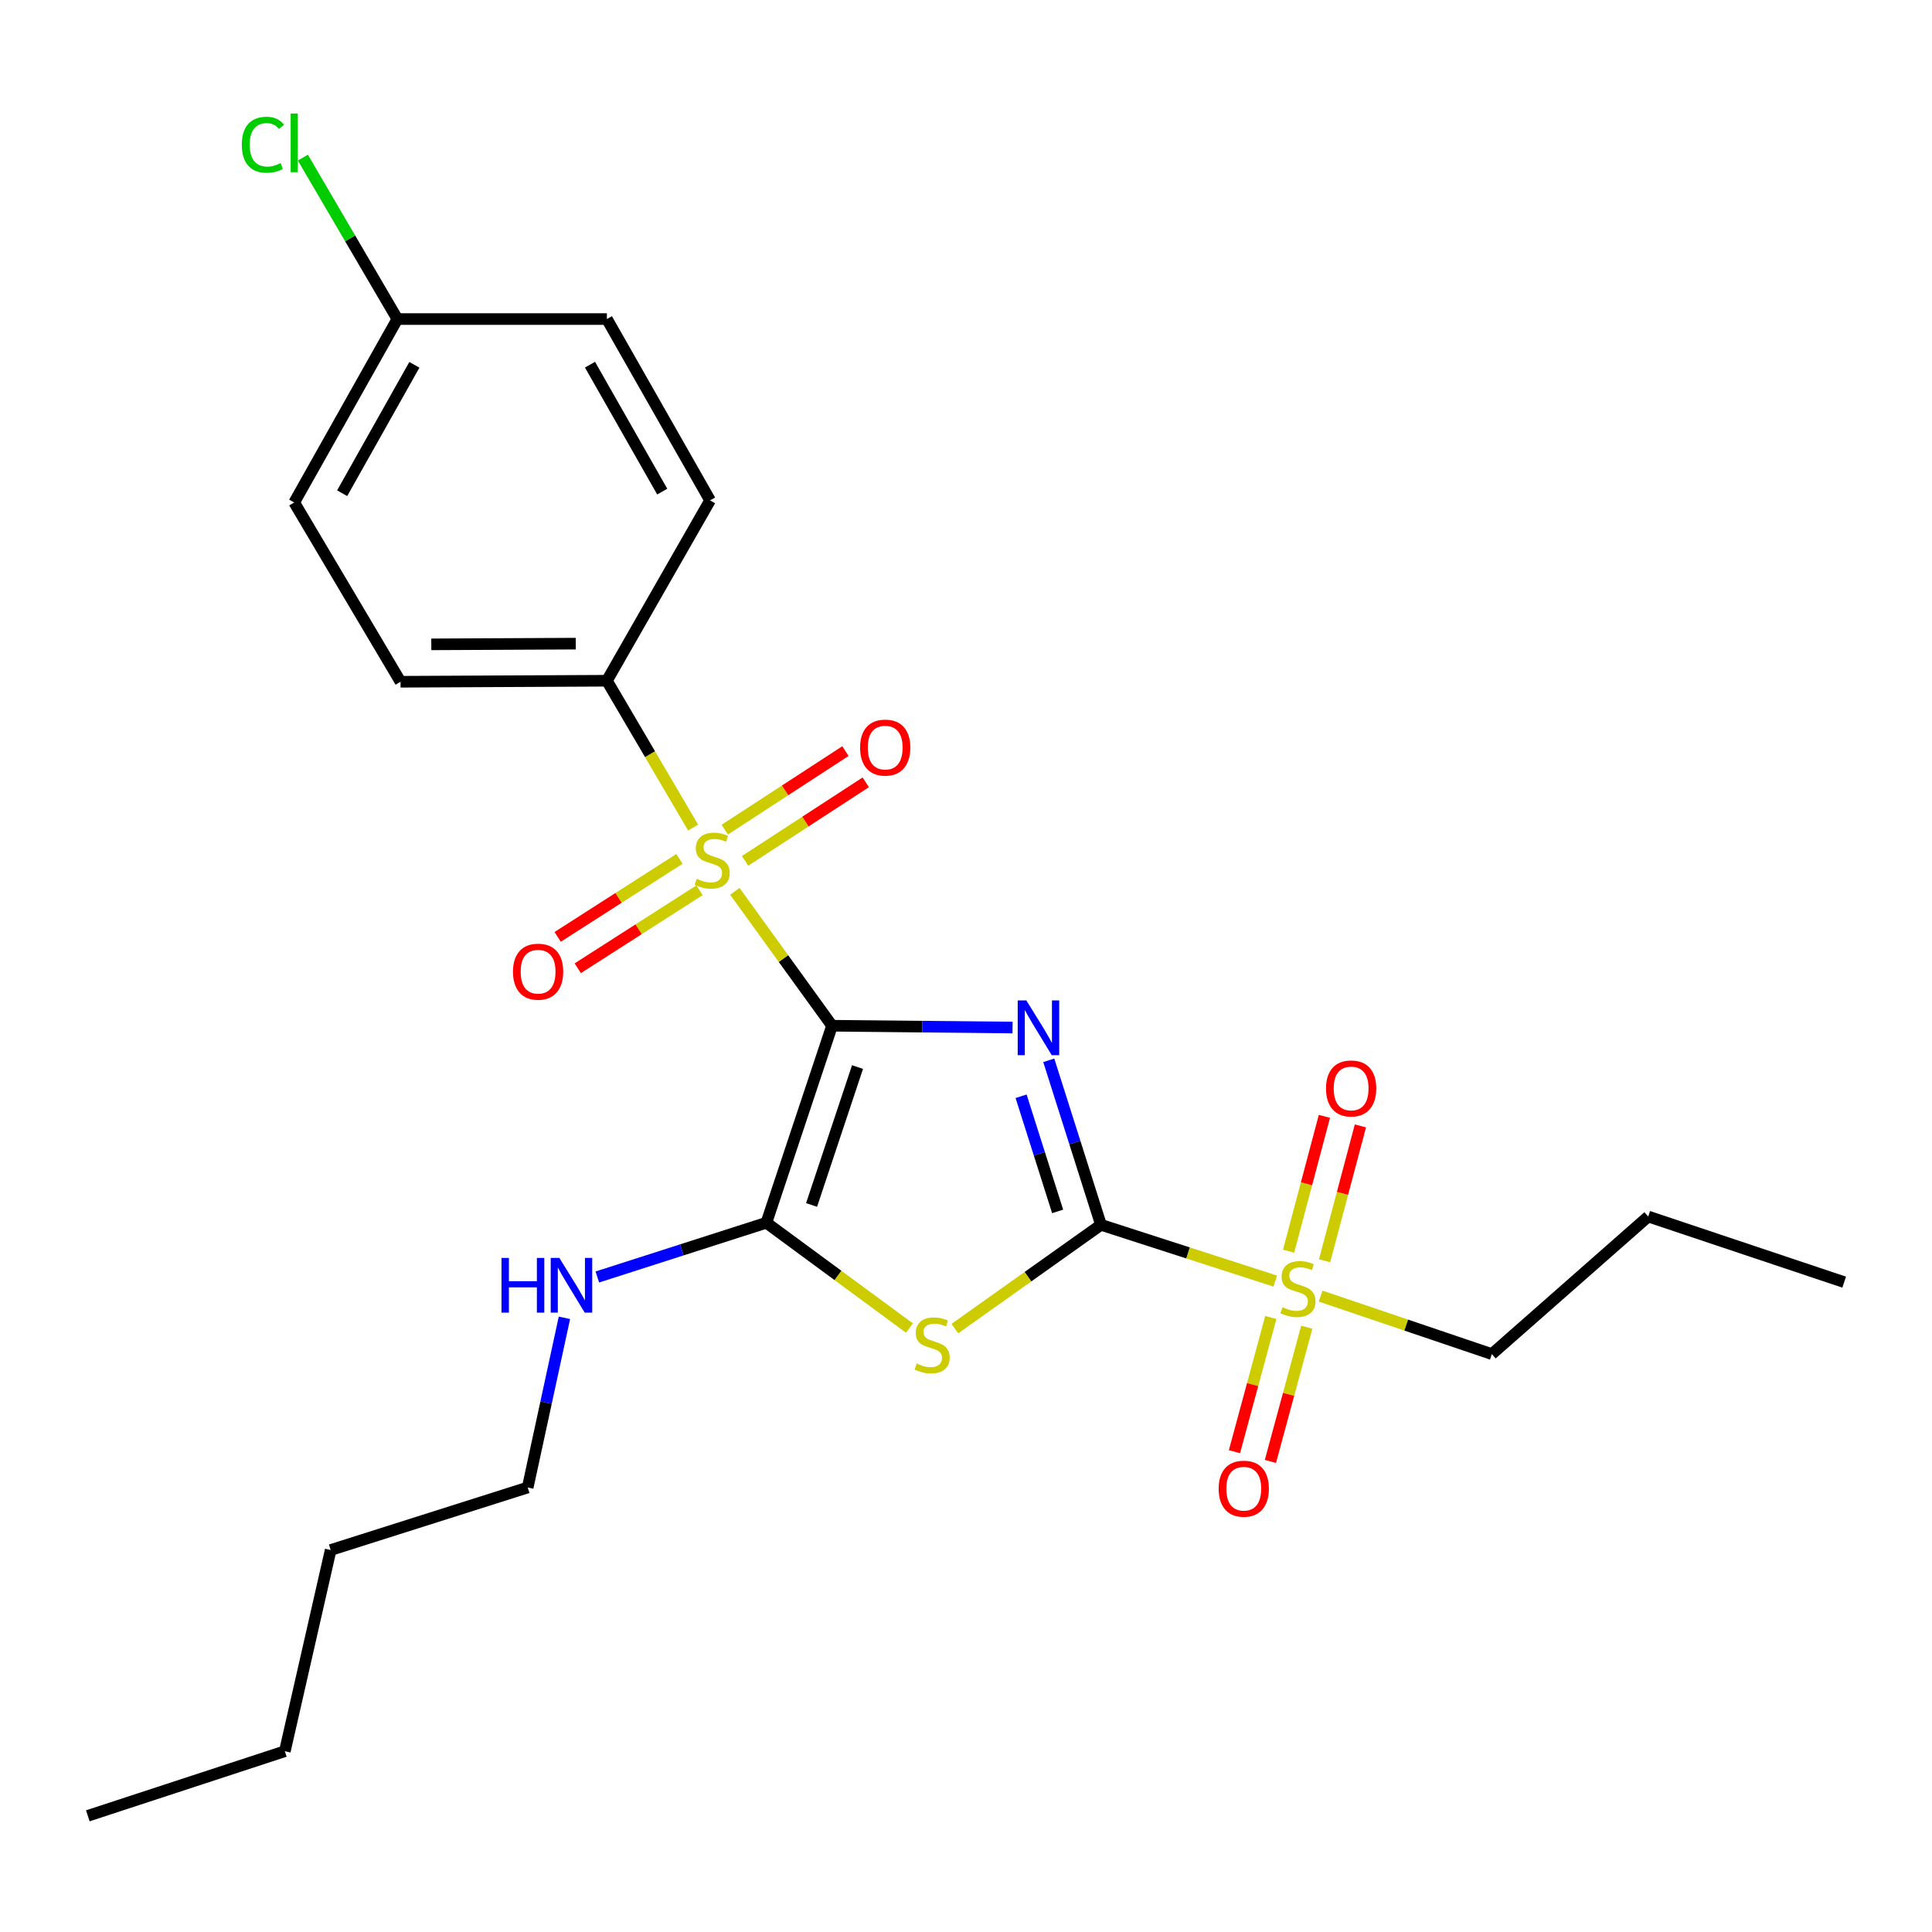 <?xml version='1.0' encoding='iso-8859-1'?>
<svg version='1.1' baseProfile='full'
              xmlns='http://www.w3.org/2000/svg'
                      xmlns:rdkit='http://www.rdkit.org/xml'
                      xmlns:xlink='http://www.w3.org/1999/xlink'
                  xml:space='preserve'
width='1000px' height='1000px' viewBox='0 0 1000 1000'>
<!-- END OF HEADER -->
<rect style='opacity:1.0;fill:#FFFFFF;stroke:none' width='1000' height='1000' x='0' y='0'> </rect>
<path class='bond-0' d='M 430.662,530.916 L 477.377,531.384' style='fill:none;fill-rule:evenodd;stroke:#000000;stroke-width:6px;stroke-linecap:butt;stroke-linejoin:miter;stroke-opacity:1' />
<path class='bond-0' d='M 477.377,531.384 L 524.091,531.853' style='fill:none;fill-rule:evenodd;stroke:#0000FF;stroke-width:6px;stroke-linecap:butt;stroke-linejoin:miter;stroke-opacity:1' />
<path class='bond-2' d='M 430.662,530.916 L 405.509,496.142' style='fill:none;fill-rule:evenodd;stroke:#000000;stroke-width:6px;stroke-linecap:butt;stroke-linejoin:miter;stroke-opacity:1' />
<path class='bond-2' d='M 405.509,496.142 L 380.356,461.368' style='fill:none;fill-rule:evenodd;stroke:#CCCC00;stroke-width:6px;stroke-linecap:butt;stroke-linejoin:miter;stroke-opacity:1' />
<path class='bond-4' d='M 430.662,530.916 L 396.674,632.892' style='fill:none;fill-rule:evenodd;stroke:#000000;stroke-width:6px;stroke-linecap:butt;stroke-linejoin:miter;stroke-opacity:1' />
<path class='bond-4' d='M 443.856,552.309 L 420.064,623.693' style='fill:none;fill-rule:evenodd;stroke:#000000;stroke-width:6px;stroke-linecap:butt;stroke-linejoin:miter;stroke-opacity:1' />
<path class='bond-1' d='M 542.844,548.822 L 556.353,591.393' style='fill:none;fill-rule:evenodd;stroke:#0000FF;stroke-width:6px;stroke-linecap:butt;stroke-linejoin:miter;stroke-opacity:1' />
<path class='bond-1' d='M 556.353,591.393 L 569.863,633.964' style='fill:none;fill-rule:evenodd;stroke:#000000;stroke-width:6px;stroke-linecap:butt;stroke-linejoin:miter;stroke-opacity:1' />
<path class='bond-1' d='M 528.519,567.425 L 537.975,597.225' style='fill:none;fill-rule:evenodd;stroke:#0000FF;stroke-width:6px;stroke-linecap:butt;stroke-linejoin:miter;stroke-opacity:1' />
<path class='bond-1' d='M 537.975,597.225 L 547.432,627.024' style='fill:none;fill-rule:evenodd;stroke:#000000;stroke-width:6px;stroke-linecap:butt;stroke-linejoin:miter;stroke-opacity:1' />
<path class='bond-5' d='M 569.863,633.964 L 614.966,648.529' style='fill:none;fill-rule:evenodd;stroke:#000000;stroke-width:6px;stroke-linecap:butt;stroke-linejoin:miter;stroke-opacity:1' />
<path class='bond-5' d='M 614.966,648.529 L 660.07,663.094' style='fill:none;fill-rule:evenodd;stroke:#CCCC00;stroke-width:6px;stroke-linecap:butt;stroke-linejoin:miter;stroke-opacity:1' />
<path class='bond-25' d='M 569.863,633.964 L 532.049,660.824' style='fill:none;fill-rule:evenodd;stroke:#000000;stroke-width:6px;stroke-linecap:butt;stroke-linejoin:miter;stroke-opacity:1' />
<path class='bond-25' d='M 532.049,660.824 L 494.235,687.685' style='fill:none;fill-rule:evenodd;stroke:#CCCC00;stroke-width:6px;stroke-linecap:butt;stroke-linejoin:miter;stroke-opacity:1' />
<path class='bond-6' d='M 358.758,428.346 L 336.443,390.348' style='fill:none;fill-rule:evenodd;stroke:#CCCC00;stroke-width:6px;stroke-linecap:butt;stroke-linejoin:miter;stroke-opacity:1' />
<path class='bond-6' d='M 336.443,390.348 L 314.128,352.35' style='fill:none;fill-rule:evenodd;stroke:#000000;stroke-width:6px;stroke-linecap:butt;stroke-linejoin:miter;stroke-opacity:1' />
<path class='bond-7' d='M 351.676,444.566 L 320.163,464.747' style='fill:none;fill-rule:evenodd;stroke:#CCCC00;stroke-width:6px;stroke-linecap:butt;stroke-linejoin:miter;stroke-opacity:1' />
<path class='bond-7' d='M 320.163,464.747 L 288.649,484.928' style='fill:none;fill-rule:evenodd;stroke:#FF0000;stroke-width:6px;stroke-linecap:butt;stroke-linejoin:miter;stroke-opacity:1' />
<path class='bond-7' d='M 362.074,460.803 L 330.561,480.984' style='fill:none;fill-rule:evenodd;stroke:#CCCC00;stroke-width:6px;stroke-linecap:butt;stroke-linejoin:miter;stroke-opacity:1' />
<path class='bond-7' d='M 330.561,480.984 L 299.048,501.165' style='fill:none;fill-rule:evenodd;stroke:#FF0000;stroke-width:6px;stroke-linecap:butt;stroke-linejoin:miter;stroke-opacity:1' />
<path class='bond-8' d='M 385.64,445.589 L 416.88,425.257' style='fill:none;fill-rule:evenodd;stroke:#CCCC00;stroke-width:6px;stroke-linecap:butt;stroke-linejoin:miter;stroke-opacity:1' />
<path class='bond-8' d='M 416.88,425.257 L 448.119,404.925' style='fill:none;fill-rule:evenodd;stroke:#FF0000;stroke-width:6px;stroke-linecap:butt;stroke-linejoin:miter;stroke-opacity:1' />
<path class='bond-8' d='M 375.123,429.429 L 406.362,409.097' style='fill:none;fill-rule:evenodd;stroke:#CCCC00;stroke-width:6px;stroke-linecap:butt;stroke-linejoin:miter;stroke-opacity:1' />
<path class='bond-8' d='M 406.362,409.097 L 437.602,388.765' style='fill:none;fill-rule:evenodd;stroke:#FF0000;stroke-width:6px;stroke-linecap:butt;stroke-linejoin:miter;stroke-opacity:1' />
<path class='bond-3' d='M 470.732,687.396 L 433.703,660.144' style='fill:none;fill-rule:evenodd;stroke:#CCCC00;stroke-width:6px;stroke-linecap:butt;stroke-linejoin:miter;stroke-opacity:1' />
<path class='bond-3' d='M 433.703,660.144 L 396.674,632.892' style='fill:none;fill-rule:evenodd;stroke:#000000;stroke-width:6px;stroke-linecap:butt;stroke-linejoin:miter;stroke-opacity:1' />
<path class='bond-11' d='M 396.674,632.892 L 352.926,646.93' style='fill:none;fill-rule:evenodd;stroke:#000000;stroke-width:6px;stroke-linecap:butt;stroke-linejoin:miter;stroke-opacity:1' />
<path class='bond-11' d='M 352.926,646.93 L 309.179,660.967' style='fill:none;fill-rule:evenodd;stroke:#0000FF;stroke-width:6px;stroke-linecap:butt;stroke-linejoin:miter;stroke-opacity:1' />
<path class='bond-9' d='M 657.766,681.934 L 648.358,716.665' style='fill:none;fill-rule:evenodd;stroke:#CCCC00;stroke-width:6px;stroke-linecap:butt;stroke-linejoin:miter;stroke-opacity:1' />
<path class='bond-9' d='M 648.358,716.665 L 638.951,751.396' style='fill:none;fill-rule:evenodd;stroke:#FF0000;stroke-width:6px;stroke-linecap:butt;stroke-linejoin:miter;stroke-opacity:1' />
<path class='bond-9' d='M 676.377,686.975 L 666.969,721.706' style='fill:none;fill-rule:evenodd;stroke:#CCCC00;stroke-width:6px;stroke-linecap:butt;stroke-linejoin:miter;stroke-opacity:1' />
<path class='bond-9' d='M 666.969,721.706 L 657.562,756.437' style='fill:none;fill-rule:evenodd;stroke:#FF0000;stroke-width:6px;stroke-linecap:butt;stroke-linejoin:miter;stroke-opacity:1' />
<path class='bond-10' d='M 685.608,652.567 L 694.878,617.673' style='fill:none;fill-rule:evenodd;stroke:#CCCC00;stroke-width:6px;stroke-linecap:butt;stroke-linejoin:miter;stroke-opacity:1' />
<path class='bond-10' d='M 694.878,617.673 L 704.147,582.778' style='fill:none;fill-rule:evenodd;stroke:#FF0000;stroke-width:6px;stroke-linecap:butt;stroke-linejoin:miter;stroke-opacity:1' />
<path class='bond-10' d='M 666.973,647.617 L 676.243,612.722' style='fill:none;fill-rule:evenodd;stroke:#CCCC00;stroke-width:6px;stroke-linecap:butt;stroke-linejoin:miter;stroke-opacity:1' />
<path class='bond-10' d='M 676.243,612.722 L 685.512,577.828' style='fill:none;fill-rule:evenodd;stroke:#FF0000;stroke-width:6px;stroke-linecap:butt;stroke-linejoin:miter;stroke-opacity:1' />
<path class='bond-14' d='M 683.557,670.864 L 727.872,685.872' style='fill:none;fill-rule:evenodd;stroke:#CCCC00;stroke-width:6px;stroke-linecap:butt;stroke-linejoin:miter;stroke-opacity:1' />
<path class='bond-14' d='M 727.872,685.872 L 772.187,700.88' style='fill:none;fill-rule:evenodd;stroke:#000000;stroke-width:6px;stroke-linecap:butt;stroke-linejoin:miter;stroke-opacity:1' />
<path class='bond-12' d='M 314.128,352.35 L 207.31,352.875' style='fill:none;fill-rule:evenodd;stroke:#000000;stroke-width:6px;stroke-linecap:butt;stroke-linejoin:miter;stroke-opacity:1' />
<path class='bond-12' d='M 298.011,333.148 L 223.238,333.515' style='fill:none;fill-rule:evenodd;stroke:#000000;stroke-width:6px;stroke-linecap:butt;stroke-linejoin:miter;stroke-opacity:1' />
<path class='bond-13' d='M 314.128,352.35 L 367.538,258.996' style='fill:none;fill-rule:evenodd;stroke:#000000;stroke-width:6px;stroke-linecap:butt;stroke-linejoin:miter;stroke-opacity:1' />
<path class='bond-19' d='M 292.145,682.101 L 282.64,726.015' style='fill:none;fill-rule:evenodd;stroke:#0000FF;stroke-width:6px;stroke-linecap:butt;stroke-linejoin:miter;stroke-opacity:1' />
<path class='bond-19' d='M 282.64,726.015 L 273.134,769.929' style='fill:none;fill-rule:evenodd;stroke:#000000;stroke-width:6px;stroke-linecap:butt;stroke-linejoin:miter;stroke-opacity:1' />
<path class='bond-16' d='M 207.31,352.875 L 152.284,260.078' style='fill:none;fill-rule:evenodd;stroke:#000000;stroke-width:6px;stroke-linecap:butt;stroke-linejoin:miter;stroke-opacity:1' />
<path class='bond-17' d='M 367.538,258.996 L 314.128,165.139' style='fill:none;fill-rule:evenodd;stroke:#000000;stroke-width:6px;stroke-linecap:butt;stroke-linejoin:miter;stroke-opacity:1' />
<path class='bond-17' d='M 342.768,254.454 L 305.382,188.754' style='fill:none;fill-rule:evenodd;stroke:#000000;stroke-width:6px;stroke-linecap:butt;stroke-linejoin:miter;stroke-opacity:1' />
<path class='bond-20' d='M 772.187,700.88 L 853.115,629.668' style='fill:none;fill-rule:evenodd;stroke:#000000;stroke-width:6px;stroke-linecap:butt;stroke-linejoin:miter;stroke-opacity:1' />
<path class='bond-15' d='M 205.682,165.139 L 314.128,165.139' style='fill:none;fill-rule:evenodd;stroke:#000000;stroke-width:6px;stroke-linecap:butt;stroke-linejoin:miter;stroke-opacity:1' />
<path class='bond-18' d='M 205.682,165.139 L 181.224,123.367' style='fill:none;fill-rule:evenodd;stroke:#000000;stroke-width:6px;stroke-linecap:butt;stroke-linejoin:miter;stroke-opacity:1' />
<path class='bond-18' d='M 181.224,123.367 L 156.766,81.594' style='fill:none;fill-rule:evenodd;stroke:#00CC00;stroke-width:6px;stroke-linecap:butt;stroke-linejoin:miter;stroke-opacity:1' />
<path class='bond-26' d='M 205.682,165.139 L 152.284,260.078' style='fill:none;fill-rule:evenodd;stroke:#000000;stroke-width:6px;stroke-linecap:butt;stroke-linejoin:miter;stroke-opacity:1' />
<path class='bond-26' d='M 214.478,188.832 L 177.099,255.29' style='fill:none;fill-rule:evenodd;stroke:#000000;stroke-width:6px;stroke-linecap:butt;stroke-linejoin:miter;stroke-opacity:1' />
<path class='bond-21' d='M 273.134,769.929 L 171.158,802.289' style='fill:none;fill-rule:evenodd;stroke:#000000;stroke-width:6px;stroke-linecap:butt;stroke-linejoin:miter;stroke-opacity:1' />
<path class='bond-23' d='M 853.115,629.668 L 954.545,663.635' style='fill:none;fill-rule:evenodd;stroke:#000000;stroke-width:6px;stroke-linecap:butt;stroke-linejoin:miter;stroke-opacity:1' />
<path class='bond-22' d='M 171.158,802.289 L 147.431,906.43' style='fill:none;fill-rule:evenodd;stroke:#000000;stroke-width:6px;stroke-linecap:butt;stroke-linejoin:miter;stroke-opacity:1' />
<path class='bond-24' d='M 147.431,906.43 L 45.455,939.861' style='fill:none;fill-rule:evenodd;stroke:#000000;stroke-width:6px;stroke-linecap:butt;stroke-linejoin:miter;stroke-opacity:1' />
<path  class='atom-1' d='M 531.242 517.827
L 540.522 532.827
Q 541.442 534.307, 542.922 536.987
Q 544.402 539.667, 544.482 539.827
L 544.482 517.827
L 548.242 517.827
L 548.242 546.147
L 544.362 546.147
L 534.402 529.747
Q 533.242 527.827, 532.002 525.627
Q 530.802 523.427, 530.442 522.747
L 530.442 546.147
L 526.762 546.147
L 526.762 517.827
L 531.242 517.827
' fill='#0000FF'/>
<path  class='atom-3' d='M 360.63 454.877
Q 360.95 454.997, 362.27 455.557
Q 363.59 456.117, 365.03 456.477
Q 366.51 456.797, 367.95 456.797
Q 370.63 456.797, 372.19 455.517
Q 373.75 454.197, 373.75 451.917
Q 373.75 450.357, 372.95 449.397
Q 372.19 448.437, 370.99 447.917
Q 369.79 447.397, 367.79 446.797
Q 365.27 446.037, 363.75 445.317
Q 362.27 444.597, 361.19 443.077
Q 360.15 441.557, 360.15 438.997
Q 360.15 435.437, 362.55 433.237
Q 364.99 431.037, 369.79 431.037
Q 373.07 431.037, 376.79 432.597
L 375.87 435.677
Q 372.47 434.277, 369.91 434.277
Q 367.15 434.277, 365.63 435.437
Q 364.11 436.557, 364.15 438.517
Q 364.15 440.037, 364.91 440.957
Q 365.71 441.877, 366.83 442.397
Q 367.99 442.917, 369.91 443.517
Q 372.47 444.317, 373.99 445.117
Q 375.51 445.917, 376.59 447.557
Q 377.71 449.157, 377.71 451.917
Q 377.71 455.837, 375.07 457.957
Q 372.47 460.037, 368.11 460.037
Q 365.59 460.037, 363.67 459.477
Q 361.79 458.957, 359.55 458.037
L 360.63 454.877
' fill='#CCCC00'/>
<path  class='atom-4' d='M 474.475 705.759
Q 474.795 705.879, 476.115 706.439
Q 477.435 706.999, 478.875 707.359
Q 480.355 707.679, 481.795 707.679
Q 484.475 707.679, 486.035 706.399
Q 487.595 705.079, 487.595 702.799
Q 487.595 701.239, 486.795 700.279
Q 486.035 699.319, 484.835 698.799
Q 483.635 698.279, 481.635 697.679
Q 479.115 696.919, 477.595 696.199
Q 476.115 695.479, 475.035 693.959
Q 473.995 692.439, 473.995 689.879
Q 473.995 686.319, 476.395 684.119
Q 478.835 681.919, 483.635 681.919
Q 486.915 681.919, 490.635 683.479
L 489.715 686.559
Q 486.315 685.159, 483.755 685.159
Q 480.995 685.159, 479.475 686.319
Q 477.955 687.439, 477.995 689.399
Q 477.995 690.919, 478.755 691.839
Q 479.555 692.759, 480.675 693.279
Q 481.835 693.799, 483.755 694.399
Q 486.315 695.199, 487.835 695.999
Q 489.355 696.799, 490.435 698.439
Q 491.555 700.039, 491.555 702.799
Q 491.555 706.719, 488.915 708.839
Q 486.315 710.919, 481.955 710.919
Q 479.435 710.919, 477.515 710.359
Q 475.635 709.839, 473.395 708.919
L 474.475 705.759
' fill='#CCCC00'/>
<path  class='atom-6' d='M 663.828 676.612
Q 664.148 676.732, 665.468 677.292
Q 666.788 677.852, 668.228 678.212
Q 669.708 678.532, 671.148 678.532
Q 673.828 678.532, 675.388 677.252
Q 676.948 675.932, 676.948 673.652
Q 676.948 672.092, 676.148 671.132
Q 675.388 670.172, 674.188 669.652
Q 672.988 669.132, 670.988 668.532
Q 668.468 667.772, 666.948 667.052
Q 665.468 666.332, 664.388 664.812
Q 663.348 663.292, 663.348 660.732
Q 663.348 657.172, 665.748 654.972
Q 668.188 652.772, 672.988 652.772
Q 676.268 652.772, 679.988 654.332
L 679.068 657.412
Q 675.668 656.012, 673.108 656.012
Q 670.348 656.012, 668.828 657.172
Q 667.308 658.292, 667.348 660.252
Q 667.348 661.772, 668.108 662.692
Q 668.908 663.612, 670.028 664.132
Q 671.188 664.652, 673.108 665.252
Q 675.668 666.052, 677.188 666.852
Q 678.708 667.652, 679.788 669.292
Q 680.908 670.892, 680.908 673.652
Q 680.908 677.572, 678.268 679.692
Q 675.668 681.772, 671.308 681.772
Q 668.788 681.772, 666.868 681.212
Q 664.988 680.692, 662.748 679.772
L 663.828 676.612
' fill='#CCCC00'/>
<path  class='atom-8' d='M 265.522 502.942
Q 265.522 496.142, 268.882 492.342
Q 272.242 488.542, 278.522 488.542
Q 284.802 488.542, 288.162 492.342
Q 291.522 496.142, 291.522 502.942
Q 291.522 509.822, 288.122 513.742
Q 284.722 517.622, 278.522 517.622
Q 272.282 517.622, 268.882 513.742
Q 265.522 509.862, 265.522 502.942
M 278.522 514.422
Q 282.842 514.422, 285.162 511.542
Q 287.522 508.622, 287.522 502.942
Q 287.522 497.382, 285.162 494.582
Q 282.842 491.742, 278.522 491.742
Q 274.202 491.742, 271.842 494.542
Q 269.522 497.342, 269.522 502.942
Q 269.522 508.662, 271.842 511.542
Q 274.202 514.422, 278.522 514.422
' fill='#FF0000'/>
<path  class='atom-9' d='M 445.181 386.954
Q 445.181 380.154, 448.541 376.354
Q 451.901 372.554, 458.181 372.554
Q 464.461 372.554, 467.821 376.354
Q 471.181 380.154, 471.181 386.954
Q 471.181 393.834, 467.781 397.754
Q 464.381 401.634, 458.181 401.634
Q 451.941 401.634, 448.541 397.754
Q 445.181 393.874, 445.181 386.954
M 458.181 398.434
Q 462.501 398.434, 464.821 395.554
Q 467.181 392.634, 467.181 386.954
Q 467.181 381.394, 464.821 378.594
Q 462.501 375.754, 458.181 375.754
Q 453.861 375.754, 451.501 378.554
Q 449.181 381.354, 449.181 386.954
Q 449.181 392.674, 451.501 395.554
Q 453.861 398.434, 458.181 398.434
' fill='#FF0000'/>
<path  class='atom-10' d='M 630.774 770.544
Q 630.774 763.744, 634.134 759.944
Q 637.494 756.144, 643.774 756.144
Q 650.054 756.144, 653.414 759.944
Q 656.774 763.744, 656.774 770.544
Q 656.774 777.424, 653.374 781.344
Q 649.974 785.224, 643.774 785.224
Q 637.534 785.224, 634.134 781.344
Q 630.774 777.464, 630.774 770.544
M 643.774 782.024
Q 648.094 782.024, 650.414 779.144
Q 652.774 776.224, 652.774 770.544
Q 652.774 764.984, 650.414 762.184
Q 648.094 759.344, 643.774 759.344
Q 639.454 759.344, 637.094 762.144
Q 634.774 764.944, 634.774 770.544
Q 634.774 776.264, 637.094 779.144
Q 639.454 782.024, 643.774 782.024
' fill='#FF0000'/>
<path  class='atom-11' d='M 686.347 563.378
Q 686.347 556.578, 689.707 552.778
Q 693.067 548.978, 699.347 548.978
Q 705.627 548.978, 708.987 552.778
Q 712.347 556.578, 712.347 563.378
Q 712.347 570.258, 708.947 574.178
Q 705.547 578.058, 699.347 578.058
Q 693.107 578.058, 689.707 574.178
Q 686.347 570.298, 686.347 563.378
M 699.347 574.858
Q 703.667 574.858, 705.987 571.978
Q 708.347 569.058, 708.347 563.378
Q 708.347 557.818, 705.987 555.018
Q 703.667 552.178, 699.347 552.178
Q 695.027 552.178, 692.667 554.978
Q 690.347 557.778, 690.347 563.378
Q 690.347 569.098, 692.667 571.978
Q 695.027 574.858, 699.347 574.858
' fill='#FF0000'/>
<path  class='atom-12' d='M 259.57 651.104
L 263.41 651.104
L 263.41 663.144
L 277.89 663.144
L 277.89 651.104
L 281.73 651.104
L 281.73 679.424
L 277.89 679.424
L 277.89 666.344
L 263.41 666.344
L 263.41 679.424
L 259.57 679.424
L 259.57 651.104
' fill='#0000FF'/>
<path  class='atom-12' d='M 289.53 651.104
L 298.81 666.104
Q 299.73 667.584, 301.21 670.264
Q 302.69 672.944, 302.77 673.104
L 302.77 651.104
L 306.53 651.104
L 306.53 679.424
L 302.65 679.424
L 292.69 663.024
Q 291.53 661.104, 290.29 658.904
Q 289.09 656.704, 288.73 656.024
L 288.73 679.424
L 285.05 679.424
L 285.05 651.104
L 289.53 651.104
' fill='#0000FF'/>
<path  class='atom-19' d='M 125.164 74.919
Q 125.164 67.879, 128.444 64.199
Q 131.764 60.479, 138.044 60.479
Q 143.884 60.479, 147.004 64.599
L 144.364 66.759
Q 142.084 63.759, 138.044 63.759
Q 133.764 63.759, 131.484 66.639
Q 129.244 69.479, 129.244 74.919
Q 129.244 80.519, 131.564 83.399
Q 133.924 86.279, 138.484 86.279
Q 141.604 86.279, 145.244 84.399
L 146.364 87.399
Q 144.884 88.359, 142.644 88.919
Q 140.404 89.479, 137.924 89.479
Q 131.764 89.479, 128.444 85.719
Q 125.164 81.959, 125.164 74.919
' fill='#00CC00'/>
<path  class='atom-19' d='M 150.444 58.759
L 154.124 58.759
L 154.124 89.119
L 150.444 89.119
L 150.444 58.759
' fill='#00CC00'/>
</svg>
